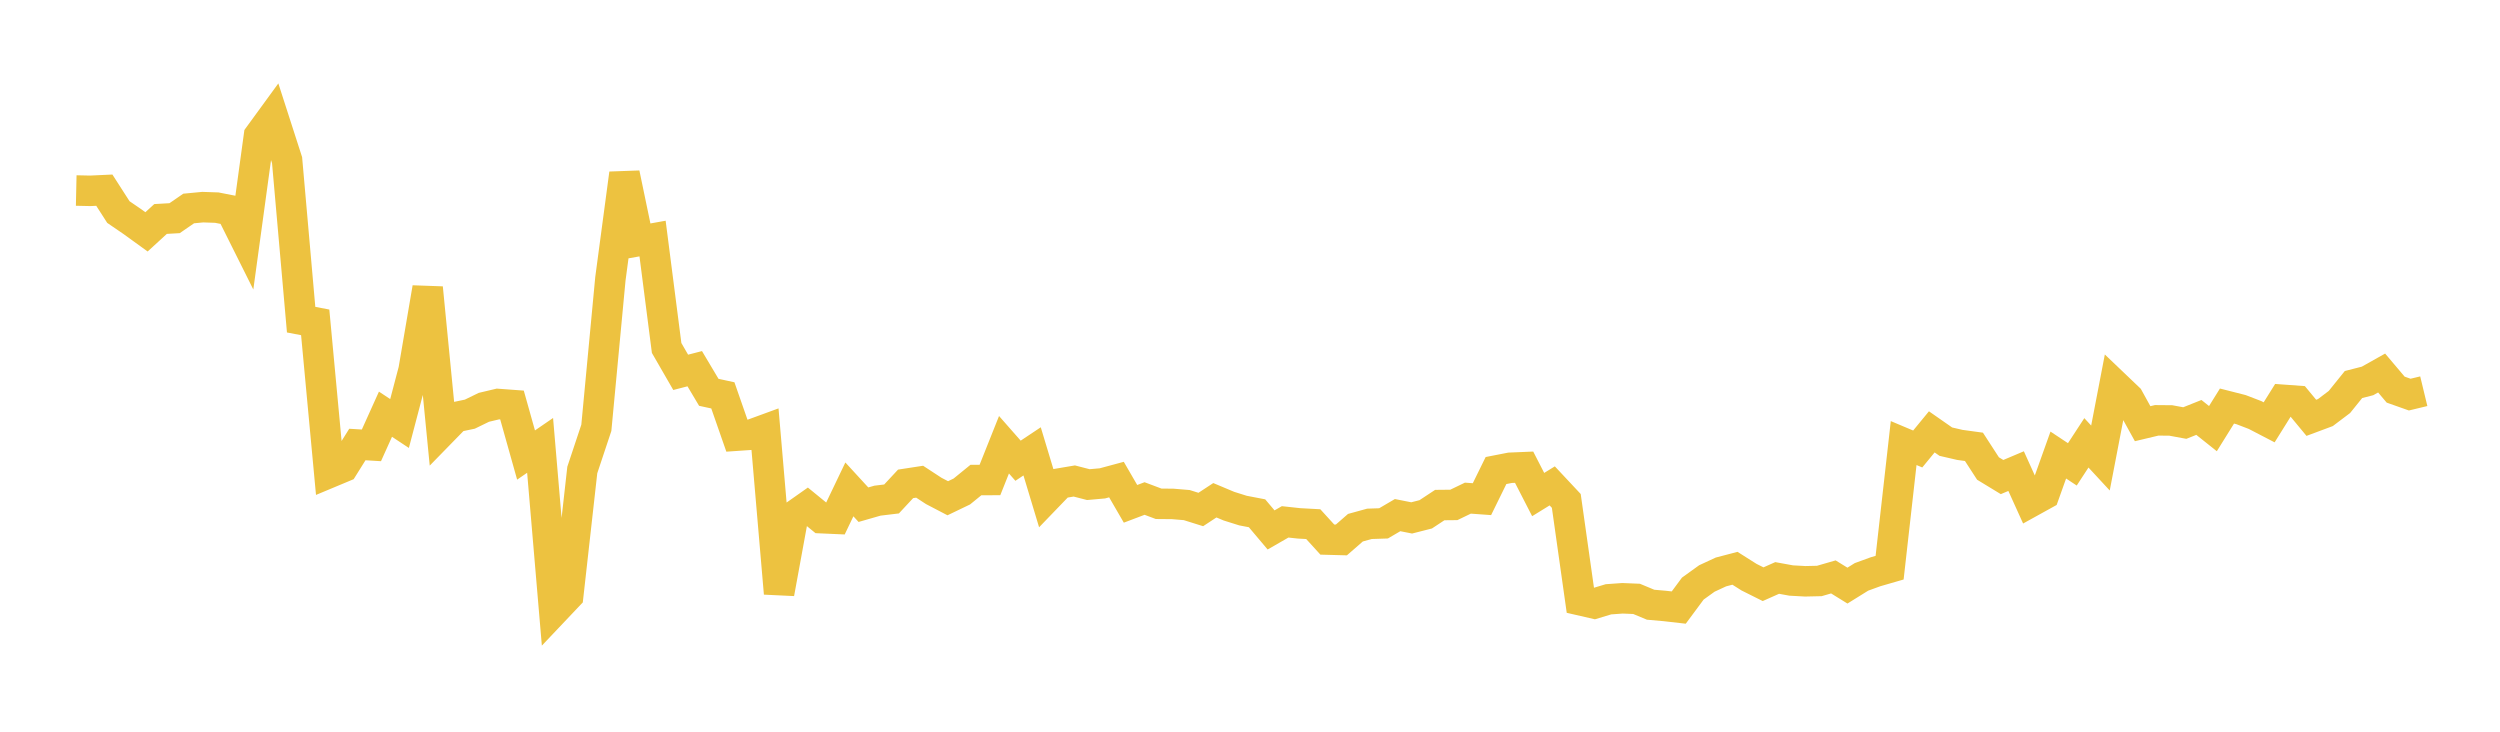 <svg width="164" height="48" xmlns="http://www.w3.org/2000/svg" xmlns:xlink="http://www.w3.org/1999/xlink"><path fill="none" stroke="rgb(237,194,64)" stroke-width="2" d="M5,12.498L5.922,12.518L6.844,12.475L7.766,13.911L8.689,14.542L9.611,15.21L10.533,14.365L11.455,14.312L12.377,13.677L13.299,13.589L14.222,13.62L15.144,13.801L16.066,15.648L16.988,8.913L17.91,7.648L18.832,10.508L19.754,20.97L20.677,21.147L21.599,31.02L22.521,30.635L23.443,29.16L24.365,29.215L25.287,27.172L26.21,27.782L27.132,24.279L28.054,18.882L28.976,28.307L29.898,27.362L30.82,27.169L31.743,26.72L32.665,26.501L33.587,26.569L34.509,29.85L35.431,29.217L36.353,40.047L37.275,39.074L38.198,30.833L39.12,28.065L40.042,18.287L40.964,11.385L41.886,15.814L42.808,15.649L43.731,22.827L44.653,24.425L45.575,24.187L46.497,25.736L47.419,25.936L48.341,28.58L49.263,28.517L50.186,28.179L51.108,38.923L52.03,33.887L52.952,33.238L53.874,33.991L54.796,34.032L55.719,32.104L56.641,33.108L57.563,32.843L58.485,32.732L59.407,31.742L60.329,31.6L61.251,32.203L62.174,32.685L63.096,32.242L64.018,31.491L64.94,31.488L65.862,29.175L66.784,30.224L67.707,29.609L68.629,32.666L69.551,31.709L70.473,31.553L71.395,31.791L72.317,31.709L73.24,31.46L74.162,33.051L75.084,32.702L76.006,33.049L76.928,33.057L77.85,33.134L78.772,33.423L79.695,32.817L80.617,33.204L81.539,33.494L82.461,33.671L83.383,34.764L84.305,34.234L85.228,34.334L86.15,34.384L87.072,35.396L87.994,35.421L88.916,34.617L89.838,34.363L90.76,34.333L91.683,33.792L92.605,33.975L93.527,33.74L94.449,33.132L95.371,33.123L96.293,32.678L97.216,32.745L98.138,30.867L99.06,30.687L99.982,30.648L100.904,32.443L101.826,31.874L102.749,32.86L103.671,39.38L104.593,39.592L105.515,39.314L106.437,39.248L107.359,39.286L108.281,39.67L109.204,39.751L110.126,39.856L111.048,38.612L111.97,37.948L112.892,37.521L113.814,37.279L114.737,37.863L115.659,38.324L116.581,37.914L117.503,38.082L118.425,38.133L119.347,38.112L120.269,37.845L121.192,38.416L122.114,37.843L123.036,37.507L123.958,37.24L124.88,29.065L125.802,29.454L126.725,28.33L127.647,28.973L128.569,29.186L129.491,29.312L130.413,30.734L131.335,31.295L132.257,30.905L133.18,32.943L134.102,32.433L135.024,29.851L135.946,30.462L136.868,29.05L137.79,30.046L138.713,25.243L139.635,26.123L140.557,27.794L141.479,27.574L142.401,27.582L143.323,27.752L144.246,27.383L145.168,28.118L146.09,26.637L147.012,26.872L147.934,27.226L148.856,27.705L149.778,26.228L150.701,26.295L151.623,27.409L152.545,27.065L153.467,26.369L154.389,25.225L155.311,24.989L156.234,24.47L157.156,25.56L158.078,25.886L159,25.664"></path></svg>